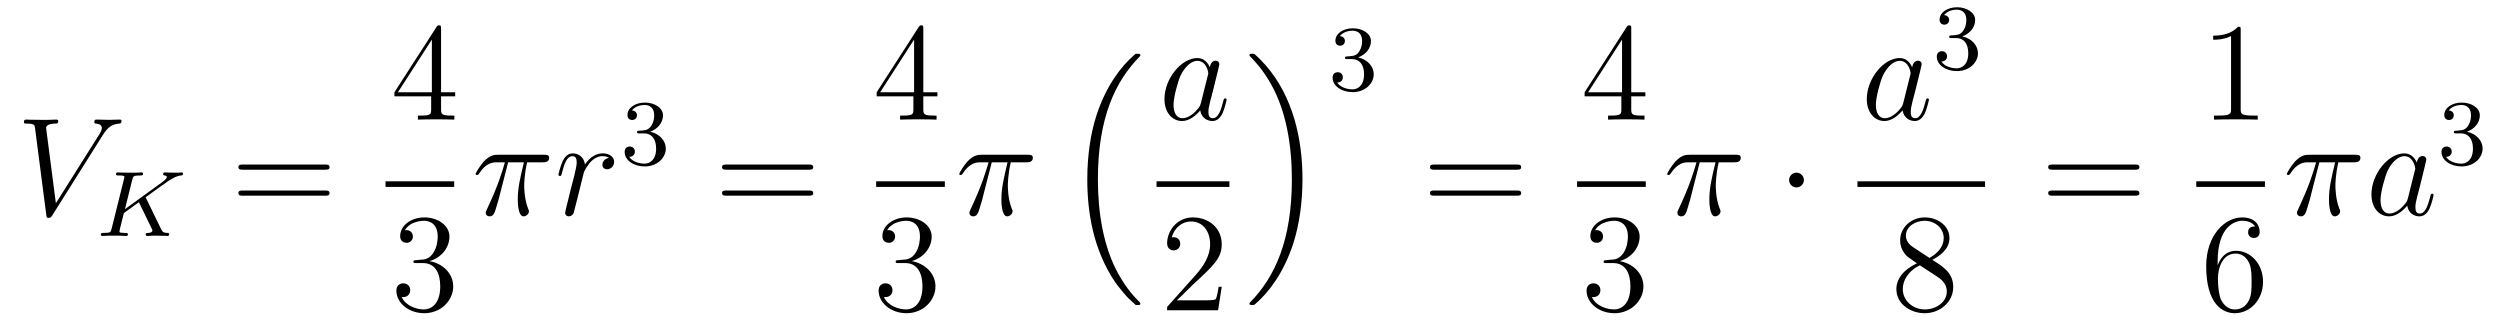 <?xml version='1.0'?>
<!-- This file was generated by dvisvgm 1.14.1 -->
<svg height='28pt' version='1.1' viewBox='0 -28 214 28' width='214pt' xmlns='http://www.w3.org/2000/svg' xmlns:xlink='http://www.w3.org/1999/xlink'>
<g id='page1'>
<g transform='matrix(1 0 0 1 -127 639)'>
<path d='M135.8 -655.438C136.206 -656.083 136.577 -656.37 137.186 -656.418C137.306 -656.43 137.402 -656.43 137.402 -656.645C137.402 -656.693 137.378 -656.765 137.27 -656.765C137.055 -656.765 136.541 -656.741 136.326 -656.741C135.979 -656.741 135.62 -656.765 135.286 -656.765C135.19 -656.765 135.07 -656.765 135.07 -656.538C135.07 -656.43 135.178 -656.418 135.226 -656.418C135.668 -656.382 135.716 -656.167 135.716 -656.023C135.716 -655.844 135.548 -655.569 135.537 -655.557L131.783 -649.604L130.946 -656.047C130.946 -656.394 131.568 -656.418 131.699 -656.418C131.879 -656.418 131.986 -656.418 131.986 -656.645C131.986 -656.765 131.855 -656.765 131.819 -656.765C131.616 -656.765 131.377 -656.741 131.173 -656.741H130.504C129.631 -656.741 129.273 -656.765 129.261 -656.765C129.189 -656.765 129.046 -656.765 129.046 -656.549C129.046 -656.418 129.129 -656.418 129.32 -656.418C129.93 -656.418 129.966 -656.31 130.002 -656.012L130.958 -648.636C130.994 -648.385 130.994 -648.349 131.161 -648.349C131.305 -648.349 131.365 -648.385 131.484 -648.576L135.8 -655.438Z' fill-rule='evenodd'/>
<path d='M139.519 -650.003C139.511 -650.019 139.471 -650.099 139.471 -650.107C139.471 -650.123 139.607 -650.218 139.686 -650.274C140.316 -650.736 141.177 -651.358 141.439 -651.525C141.846 -651.78 142.141 -651.948 142.499 -651.979C142.563 -651.987 142.674 -651.995 142.674 -652.139C142.667 -652.195 142.619 -652.242 142.563 -652.242C142.555 -652.242 142.332 -652.218 142.276 -652.218H141.957C141.822 -652.218 141.623 -652.218 141.551 -652.227C141.495 -652.227 141.184 -652.242 141.129 -652.242C141.073 -652.242 140.961 -652.242 140.961 -652.091C140.961 -652.083 140.969 -651.987 141.089 -651.979C141.153 -651.972 141.28 -651.956 141.28 -651.86C141.28 -651.732 141.121 -651.597 141.105 -651.589L141.041 -651.533C141.017 -651.509 140.985 -651.477 140.945 -651.453L137.694 -649.095L138.324 -651.621C138.396 -651.908 138.412 -651.979 138.993 -651.979C139.152 -651.979 139.248 -651.979 139.248 -652.131C139.248 -652.139 139.24 -652.242 139.113 -652.242C138.961 -652.242 138.77 -652.227 138.618 -652.218H138.117C137.352 -652.218 137.144 -652.242 137.089 -652.242C137.049 -652.242 136.929 -652.242 136.929 -652.091C136.929 -651.979 137.025 -651.979 137.16 -651.979C137.423 -651.979 137.654 -651.979 137.654 -651.852C137.654 -651.82 137.647 -651.812 137.622 -651.708L136.555 -647.429C136.483 -647.127 136.467 -647.063 135.878 -647.063C135.726 -647.063 135.63 -647.063 135.63 -646.912C135.63 -646.88 135.654 -646.8 135.758 -646.8C135.909 -646.8 136.101 -646.816 136.252 -646.824H137.28C137.408 -646.816 137.67 -646.8 137.79 -646.8C137.83 -646.8 137.949 -646.8 137.949 -646.943C137.949 -647.063 137.854 -647.063 137.718 -647.063C137.663 -647.063 137.551 -647.063 137.415 -647.079C137.248 -647.095 137.224 -647.111 137.224 -647.19C137.224 -647.238 137.28 -647.437 137.304 -647.565L137.607 -648.768L138.889 -649.692L139.846 -647.724C139.878 -647.661 139.965 -647.485 139.997 -647.413C140.045 -647.334 140.045 -647.318 140.045 -647.286C140.045 -647.071 139.75 -647.063 139.662 -647.063C139.583 -647.063 139.471 -647.063 139.471 -646.912C139.471 -646.903 139.479 -646.8 139.607 -646.8C139.686 -646.8 139.989 -646.816 140.061 -646.824H140.523C141.256 -646.824 141.232 -646.8 141.336 -646.8C141.368 -646.8 141.487 -646.8 141.487 -646.951C141.487 -647.063 141.376 -647.063 141.328 -647.063C141.017 -647.071 140.913 -647.127 140.786 -647.397L139.519 -650.003Z' fill-rule='evenodd'/>
<path d='M154.829 -652.473C154.996 -652.473 155.212 -652.473 155.212 -652.688C155.212 -652.915 155.008 -652.915 154.829 -652.915H147.788C147.621 -652.915 147.406 -652.915 147.406 -652.7C147.406 -652.473 147.609 -652.473 147.788 -652.473H154.829ZM154.829 -650.25C154.996 -650.25 155.212 -650.25 155.212 -650.465C155.212 -650.692 155.008 -650.692 154.829 -650.692H147.788C147.621 -650.692 147.406 -650.692 147.406 -650.477C147.406 -650.25 147.609 -650.25 147.788 -650.25H154.829Z' fill-rule='evenodd'/>
<path d='M164.755 -664.542C164.755 -664.769 164.755 -664.829 164.588 -664.829C164.493 -664.829 164.457 -664.829 164.361 -664.686L160.763 -659.103V-658.756H163.907V-657.668C163.907 -657.226 163.883 -657.107 163.01 -657.107H162.771V-656.76C163.046 -656.784 163.99 -656.784 164.325 -656.784S165.616 -656.784 165.891 -656.76V-657.107H165.652C164.791 -657.107 164.755 -657.226 164.755 -657.668V-658.756H165.963V-659.103H164.755V-664.542ZM163.967 -663.61V-659.103H161.062L163.967 -663.61Z' fill-rule='evenodd'/>
<path d='M160 -651H165.879V-651.48H160'/>
<path d='M162.64 -644.732C162.436 -644.72 162.388 -644.707 162.388 -644.6C162.388 -644.481 162.448 -644.481 162.663 -644.481H163.213C164.229 -644.481 164.684 -643.644 164.684 -642.496C164.684 -640.93 163.871 -640.512 163.285 -640.512C162.711 -640.512 161.731 -640.787 161.384 -641.576C161.767 -641.516 162.113 -641.731 162.113 -642.161C162.113 -642.508 161.862 -642.747 161.528 -642.747C161.241 -642.747 160.93 -642.58 160.93 -642.126C160.93 -641.062 161.994 -640.189 163.321 -640.189C164.743 -640.189 165.795 -641.277 165.795 -642.484C165.795 -643.584 164.911 -644.445 163.763 -644.648C164.803 -644.947 165.473 -645.819 165.473 -646.752C165.473 -647.696 164.493 -648.389 163.333 -648.389C162.138 -648.389 161.253 -647.66 161.253 -646.788C161.253 -646.309 161.623 -646.214 161.803 -646.214C162.054 -646.214 162.341 -646.393 162.341 -646.752C162.341 -647.134 162.054 -647.302 161.791 -647.302C161.719 -647.302 161.695 -647.302 161.659 -647.29C162.113 -648.102 163.237 -648.102 163.297 -648.102C163.692 -648.102 164.468 -647.923 164.468 -646.752C164.468 -646.525 164.433 -645.855 164.086 -645.341C163.728 -644.815 163.321 -644.779 162.998 -644.767L162.64 -644.732Z' fill-rule='evenodd'/>
<path d='M170.496 -653.107H171.847C171.524 -651.768 171.321 -650.895 171.321 -649.939C171.321 -649.772 171.321 -648.48 171.811 -648.48C172.062 -648.48 172.277 -648.708 172.277 -648.911C172.277 -648.971 172.277 -648.994 172.193 -649.174C171.871 -649.999 171.871 -651.027 171.871 -651.11C171.871 -651.182 171.871 -652.031 172.122 -653.107H173.461C173.616 -653.107 174.011 -653.107 174.011 -653.489C174.011 -653.752 173.783 -653.752 173.568 -653.752H169.635C169.36 -653.752 168.954 -653.752 168.404 -653.167C168.093 -652.82 167.711 -652.186 167.711 -652.114C167.711 -652.043 167.771 -652.019 167.842 -652.019C167.926 -652.019 167.938 -652.055 167.998 -652.127C168.619 -653.107 169.241 -653.107 169.54 -653.107H170.221C169.958 -652.21 169.659 -651.17 168.679 -649.078C168.583 -648.887 168.583 -648.863 168.583 -648.791C168.583 -648.54 168.799 -648.48 168.906 -648.48C169.253 -648.48 169.348 -648.791 169.492 -649.293C169.683 -649.903 169.683 -649.927 169.803 -650.405L170.496 -653.107Z' fill-rule='evenodd'/>
<path d='M179.128 -653.489C178.757 -653.418 178.566 -653.154 178.566 -652.892C178.566 -652.605 178.793 -652.509 178.96 -652.509C179.295 -652.509 179.57 -652.796 179.57 -653.154C179.57 -653.537 179.199 -653.872 178.602 -653.872C178.124 -653.872 177.574 -653.657 177.072 -652.927C176.988 -653.561 176.51 -653.872 176.032 -653.872C175.566 -653.872 175.326 -653.513 175.183 -653.25C174.98 -652.82 174.801 -652.102 174.801 -652.043C174.801 -651.995 174.848 -651.935 174.932 -651.935C175.028 -651.935 175.04 -651.947 175.111 -652.222C175.29 -652.939 175.518 -653.633 175.996 -653.633C176.283 -653.633 176.366 -653.429 176.366 -653.083C176.366 -652.82 176.247 -652.353 176.163 -651.983L175.829 -650.692C175.781 -650.465 175.649 -649.927 175.59 -649.712C175.506 -649.401 175.374 -648.839 175.374 -648.779C175.374 -648.612 175.506 -648.48 175.685 -648.48C175.816 -648.48 176.044 -648.564 176.115 -648.803C176.151 -648.899 176.594 -650.704 176.665 -650.979C176.725 -651.242 176.797 -651.493 176.856 -651.756C176.904 -651.923 176.952 -652.114 176.988 -652.27C177.024 -652.377 177.347 -652.963 177.645 -653.226C177.789 -653.358 178.1 -653.633 178.59 -653.633C178.781 -653.633 178.972 -653.597 179.128 -653.489Z' fill-rule='evenodd'/>
<path d='M182.136 -655.582C182.766 -655.582 183.164 -655.119 183.164 -654.282C183.164 -653.287 182.598 -652.992 182.176 -652.992C181.737 -652.992 181.14 -653.151 180.861 -653.573C181.148 -653.573 181.347 -653.757 181.347 -654.02C181.347 -654.275 181.164 -654.458 180.909 -654.458C180.694 -654.458 180.471 -654.322 180.471 -654.004C180.471 -653.247 181.283 -652.753 182.192 -652.753C183.252 -652.753 183.993 -653.486 183.993 -654.282C183.993 -654.944 183.467 -655.55 182.654 -655.725C183.283 -655.948 183.753 -656.49 183.753 -657.127C183.753 -657.765 183.037 -658.219 182.208 -658.219C181.355 -658.219 180.71 -657.757 180.71 -657.151C180.71 -656.856 180.909 -656.729 181.116 -656.729C181.363 -656.729 181.523 -656.904 181.523 -657.135C181.523 -657.43 181.268 -657.542 181.092 -657.55C181.427 -657.988 182.04 -658.012 182.184 -658.012C182.391 -658.012 182.997 -657.948 182.997 -657.127C182.997 -656.569 182.766 -656.235 182.654 -656.107C182.415 -655.86 182.232 -655.844 181.746 -655.812C181.594 -655.805 181.53 -655.797 181.53 -655.693C181.53 -655.582 181.602 -655.582 181.737 -655.582H182.136Z' fill-rule='evenodd'/>
<path d='M196.229 -652.473C196.397 -652.473 196.612 -652.473 196.612 -652.688C196.612 -652.915 196.409 -652.915 196.229 -652.915H189.188C189.021 -652.915 188.806 -652.915 188.806 -652.7C188.806 -652.473 189.009 -652.473 189.188 -652.473H196.229ZM196.229 -650.25C196.397 -650.25 196.612 -650.25 196.612 -650.465C196.612 -650.692 196.409 -650.692 196.229 -650.692H189.188C189.021 -650.692 188.806 -650.692 188.806 -650.477C188.806 -650.25 189.009 -650.25 189.188 -650.25H196.229Z' fill-rule='evenodd'/>
<path d='M206.035 -664.542C206.035 -664.769 206.035 -664.829 205.868 -664.829C205.772 -664.829 205.736 -664.829 205.64 -664.686L202.043 -659.103V-658.756H205.187V-657.668C205.187 -657.226 205.163 -657.107 204.29 -657.107H204.05V-656.76C204.326 -656.784 205.271 -656.784 205.606 -656.784C205.939 -656.784 206.897 -656.784 207.17 -656.76V-657.107H206.932C206.071 -657.107 206.035 -657.226 206.035 -657.668V-658.756H207.242V-659.103H206.035V-664.542ZM205.247 -663.61V-659.103H202.342L205.247 -663.61Z' fill-rule='evenodd'/>
<path d='M202 -651H207.878V-651.48H202'/>
<path d='M203.92 -644.732C203.717 -644.72 203.669 -644.707 203.669 -644.6C203.669 -644.481 203.729 -644.481 203.944 -644.481H204.493C205.51 -644.481 205.963 -643.644 205.963 -642.496C205.963 -640.93 205.151 -640.512 204.565 -640.512C203.992 -640.512 203.011 -640.787 202.664 -641.576C203.047 -641.516 203.394 -641.731 203.394 -642.161C203.394 -642.508 203.142 -642.747 202.808 -642.747C202.52 -642.747 202.21 -642.58 202.21 -642.126C202.21 -641.062 203.274 -640.189 204.601 -640.189C206.023 -640.189 207.076 -641.277 207.076 -642.484C207.076 -643.584 206.191 -644.445 205.043 -644.648C206.083 -644.947 206.753 -645.819 206.753 -646.752C206.753 -647.696 205.772 -648.389 204.613 -648.389C203.418 -648.389 202.532 -647.66 202.532 -646.788C202.532 -646.309 202.903 -646.214 203.083 -646.214C203.334 -646.214 203.621 -646.393 203.621 -646.752C203.621 -647.134 203.334 -647.302 203.071 -647.302C202.999 -647.302 202.975 -647.302 202.939 -647.29C203.394 -648.102 204.517 -648.102 204.577 -648.102C204.972 -648.102 205.748 -647.923 205.748 -646.752C205.748 -646.525 205.712 -645.855 205.366 -645.341C205.008 -644.815 204.601 -644.779 204.278 -644.767L203.92 -644.732Z' fill-rule='evenodd'/>
<path d='M211.896 -653.107H213.247C212.924 -651.768 212.72 -650.895 212.72 -649.939C212.72 -649.772 212.72 -648.48 213.211 -648.48C213.462 -648.48 213.677 -648.708 213.677 -648.911C213.677 -648.971 213.677 -648.994 213.594 -649.174C213.271 -649.999 213.271 -651.027 213.271 -651.11C213.271 -651.182 213.271 -652.031 213.522 -653.107H214.861C215.016 -653.107 215.411 -653.107 215.411 -653.489C215.411 -653.752 215.184 -653.752 214.968 -653.752H211.036C210.761 -653.752 210.354 -653.752 209.804 -653.167C209.494 -652.82 209.111 -652.186 209.111 -652.114C209.111 -652.043 209.171 -652.019 209.242 -652.019C209.326 -652.019 209.338 -652.055 209.398 -652.127C210.019 -653.107 210.641 -653.107 210.94 -653.107H211.621C211.358 -652.21 211.06 -651.17 210.079 -649.078C209.983 -648.887 209.983 -648.863 209.983 -648.791C209.983 -648.54 210.199 -648.48 210.306 -648.48C210.653 -648.48 210.749 -648.791 210.892 -649.293C211.084 -649.903 211.084 -649.927 211.202 -650.405L211.896 -653.107Z' fill-rule='evenodd'/>
<path d='M224.076 -641.024C224.1 -641.012 224.208 -640.893 224.22 -640.893H224.483C224.519 -640.893 224.615 -640.905 224.615 -641.012C224.615 -641.06 224.591 -641.084 224.567 -641.12C224.136 -641.55 223.49 -642.208 222.749 -643.523C221.459 -645.818 220.98 -648.771 220.98 -651.639C220.98 -656.947 222.486 -660.067 224.579 -662.183C224.615 -662.219 224.615 -662.255 224.615 -662.279C224.615 -662.398 224.531 -662.398 224.387 -662.398C224.232 -662.398 224.208 -662.398 224.1 -662.302C222.965 -661.322 221.686 -659.661 220.861 -657.138C220.346 -655.56 220.072 -653.636 220.072 -651.652C220.072 -648.818 220.585 -645.615 222.462 -642.841C222.785 -642.375 223.228 -641.885 223.228 -641.873C223.348 -641.73 223.514 -641.538 223.61 -641.455L224.076 -641.024Z' fill-rule='evenodd'/>
<path d='M229.798 -658.182C229.739 -657.979 229.739 -657.955 229.571 -657.728C229.308 -657.393 228.782 -656.88 228.221 -656.88C227.73 -656.88 227.455 -657.322 227.455 -658.027C227.455 -658.685 227.826 -660.023 228.053 -660.526C228.46 -661.362 229.021 -661.793 229.488 -661.793C230.276 -661.793 230.432 -660.813 230.432 -660.717C230.432 -660.705 230.396 -660.549 230.384 -660.526L229.798 -658.182ZM230.563 -661.243C230.432 -661.553 230.11 -662.032 229.488 -662.032C228.137 -662.032 226.678 -660.287 226.678 -658.517C226.678 -657.334 227.371 -656.64 228.185 -656.64C228.842 -656.64 229.404 -657.154 229.739 -657.549C229.858 -656.844 230.419 -656.64 230.778 -656.64C231.137 -656.64 231.424 -656.856 231.64 -657.286C231.83 -657.693 231.998 -658.422 231.998 -658.469C231.998 -658.529 231.95 -658.577 231.878 -658.577C231.77 -658.577 231.758 -658.517 231.71 -658.338C231.532 -657.633 231.305 -656.88 230.814 -656.88C230.467 -656.88 230.443 -657.19 230.443 -657.429C230.443 -657.704 230.479 -657.836 230.587 -658.302C230.671 -658.601 230.731 -658.864 230.826 -659.211C231.269 -661.004 231.377 -661.434 231.377 -661.506C231.377 -661.673 231.245 -661.805 231.065 -661.805C230.683 -661.805 230.587 -661.386 230.563 -661.243Z' fill-rule='evenodd'/>
<path d='M226 -651H232.238V-651.48H226'/>
<path d='M231.58 -642.448H231.317C231.281 -642.245 231.185 -641.587 231.066 -641.396C230.982 -641.289 230.3 -641.289 229.942 -641.289H227.731C228.054 -641.564 228.782 -642.329 229.093 -642.616C230.91 -644.289 231.58 -644.911 231.58 -646.094C231.58 -647.469 230.492 -648.389 229.105 -648.389C227.719 -648.389 226.906 -647.206 226.906 -646.178C226.906 -645.568 227.432 -645.568 227.467 -645.568C227.719 -645.568 228.029 -645.747 228.029 -646.13C228.029 -646.465 227.802 -646.692 227.467 -646.692C227.36 -646.692 227.336 -646.692 227.3 -646.68C227.527 -647.493 228.173 -648.043 228.95 -648.043C229.966 -648.043 230.587 -647.194 230.587 -646.094C230.587 -645.078 230.002 -644.193 229.321 -643.428L226.906 -640.727V-640.44H231.269L231.58 -642.448Z' fill-rule='evenodd'/>
<path d='M238.493 -651.652C238.493 -655.082 237.692 -658.728 235.337 -661.418C235.17 -661.609 234.727 -662.075 234.44 -662.327C234.356 -662.398 234.332 -662.398 234.178 -662.398C234.058 -662.398 233.951 -662.398 233.951 -662.279C233.951 -662.231 233.998 -662.183 234.022 -662.159C234.428 -661.741 235.074 -661.083 235.816 -659.768C237.107 -657.473 237.584 -654.52 237.584 -651.652C237.584 -646.463 236.15 -643.296 233.998 -641.108C233.975 -641.084 233.951 -641.048 233.951 -641.012C233.951 -640.893 234.058 -640.893 234.178 -640.893C234.332 -640.893 234.356 -640.893 234.464 -640.988C235.6 -641.969 236.879 -643.63 237.704 -646.152C238.23 -647.79 238.493 -649.727 238.493 -651.652Z' fill-rule='evenodd'/>
<path d='M242.736 -661.942C243.366 -661.942 243.764 -661.479 243.764 -660.642C243.764 -659.647 243.198 -659.352 242.776 -659.352C242.338 -659.352 241.74 -659.511 241.46 -659.933C241.748 -659.933 241.948 -660.117 241.948 -660.38C241.948 -660.635 241.764 -660.818 241.508 -660.818C241.294 -660.818 241.07 -660.682 241.07 -660.364C241.07 -659.607 241.884 -659.113 242.792 -659.113C243.852 -659.113 244.592 -659.846 244.592 -660.642C244.592 -661.304 244.067 -661.91 243.254 -662.085C243.883 -662.308 244.354 -662.85 244.354 -663.487C244.354 -664.125 243.636 -664.579 242.808 -664.579C241.955 -664.579 241.309 -664.117 241.309 -663.511C241.309 -663.216 241.508 -663.089 241.716 -663.089C241.963 -663.089 242.123 -663.264 242.123 -663.495C242.123 -663.79 241.867 -663.902 241.692 -663.91C242.027 -664.348 242.64 -664.372 242.784 -664.372C242.99 -664.372 243.596 -664.308 243.596 -663.487C243.596 -662.929 243.366 -662.595 243.254 -662.467C243.016 -662.22 242.832 -662.204 242.346 -662.172C242.194 -662.165 242.13 -662.157 242.13 -662.053C242.13 -661.942 242.202 -661.942 242.338 -661.942H242.736Z' fill-rule='evenodd'/>
<path d='M256.829 -652.473C256.997 -652.473 257.212 -652.473 257.212 -652.688C257.212 -652.915 257.009 -652.915 256.829 -652.915H249.788C249.62 -652.915 249.406 -652.915 249.406 -652.7C249.406 -652.473 249.608 -652.473 249.788 -652.473H256.829ZM256.829 -650.25C256.997 -650.25 257.212 -650.25 257.212 -650.465C257.212 -650.692 257.009 -650.692 256.829 -650.692H249.788C249.62 -650.692 249.406 -650.692 249.406 -650.477C249.406 -650.25 249.608 -650.25 249.788 -650.25H256.829Z' fill-rule='evenodd'/>
<path d='M266.635 -664.542C266.635 -664.769 266.635 -664.829 266.468 -664.829C266.372 -664.829 266.336 -664.829 266.24 -664.686L262.643 -659.103V-658.756H265.787V-657.668C265.787 -657.226 265.763 -657.107 264.89 -657.107H264.65V-656.76C264.926 -656.784 265.871 -656.784 266.206 -656.784C266.539 -656.784 267.497 -656.784 267.77 -656.76V-657.107H267.532C266.671 -657.107 266.635 -657.226 266.635 -657.668V-658.756H267.842V-659.103H266.635V-664.542ZM265.847 -663.61V-659.103H262.942L265.847 -663.61Z' fill-rule='evenodd'/>
<path d='M262 -651H267.878V-651.48H262'/>
<path d='M264.52 -644.732C264.317 -644.72 264.269 -644.707 264.269 -644.6C264.269 -644.481 264.329 -644.481 264.544 -644.481H265.093C266.11 -644.481 266.563 -643.644 266.563 -642.496C266.563 -640.93 265.751 -640.512 265.165 -640.512C264.592 -640.512 263.611 -640.787 263.264 -641.576C263.647 -641.516 263.994 -641.731 263.994 -642.161C263.994 -642.508 263.742 -642.747 263.408 -642.747C263.12 -642.747 262.81 -642.58 262.81 -642.126C262.81 -641.062 263.874 -640.189 265.201 -640.189C266.623 -640.189 267.676 -641.277 267.676 -642.484C267.676 -643.584 266.791 -644.445 265.643 -644.648C266.683 -644.947 267.353 -645.819 267.353 -646.752C267.353 -647.696 266.372 -648.389 265.213 -648.389C264.018 -648.389 263.132 -647.66 263.132 -646.788C263.132 -646.309 263.503 -646.214 263.683 -646.214C263.934 -646.214 264.221 -646.393 264.221 -646.752C264.221 -647.134 263.934 -647.302 263.671 -647.302C263.599 -647.302 263.575 -647.302 263.539 -647.29C263.994 -648.102 265.117 -648.102 265.177 -648.102C265.572 -648.102 266.348 -647.923 266.348 -646.752C266.348 -646.525 266.312 -645.855 265.966 -645.341C265.608 -644.815 265.201 -644.779 264.878 -644.767L264.52 -644.732Z' fill-rule='evenodd'/>
<path d='M272.496 -653.107H273.847C273.524 -651.768 273.32 -650.895 273.32 -649.939C273.32 -649.772 273.32 -648.48 273.811 -648.48C274.062 -648.48 274.277 -648.708 274.277 -648.911C274.277 -648.971 274.277 -648.994 274.194 -649.174C273.871 -649.999 273.871 -651.027 273.871 -651.11C273.871 -651.182 273.871 -652.031 274.122 -653.107H275.461C275.616 -653.107 276.011 -653.107 276.011 -653.489C276.011 -653.752 275.784 -653.752 275.568 -653.752H271.636C271.361 -653.752 270.954 -653.752 270.404 -653.167C270.094 -652.82 269.711 -652.186 269.711 -652.114C269.711 -652.043 269.771 -652.019 269.842 -652.019C269.926 -652.019 269.938 -652.055 269.998 -652.127C270.619 -653.107 271.241 -653.107 271.54 -653.107H272.221C271.958 -652.21 271.66 -651.17 270.679 -649.078C270.583 -648.887 270.583 -648.863 270.583 -648.791C270.583 -648.54 270.799 -648.48 270.906 -648.48C271.253 -648.48 271.349 -648.791 271.492 -649.293C271.684 -649.903 271.684 -649.927 271.802 -650.405L272.496 -653.107Z' fill-rule='evenodd'/>
<path d='M281.413 -651.588C281.413 -651.935 281.126 -652.222 280.78 -652.222C280.433 -652.222 280.146 -651.935 280.146 -651.588C280.146 -651.242 280.433 -650.955 280.78 -650.955C281.126 -650.955 281.413 -651.242 281.413 -651.588Z' fill-rule='evenodd'/>
<path d='M289.918 -658.182C289.859 -657.979 289.859 -657.955 289.691 -657.728C289.428 -657.393 288.902 -656.88 288.341 -656.88C287.85 -656.88 287.575 -657.322 287.575 -658.027C287.575 -658.685 287.946 -660.023 288.173 -660.526C288.58 -661.362 289.141 -661.793 289.608 -661.793C290.396 -661.793 290.552 -660.813 290.552 -660.717C290.552 -660.705 290.516 -660.549 290.504 -660.526L289.918 -658.182ZM290.683 -661.243C290.552 -661.553 290.23 -662.032 289.608 -662.032C288.257 -662.032 286.798 -660.287 286.798 -658.517C286.798 -657.334 287.491 -656.64 288.305 -656.64C288.962 -656.64 289.524 -657.154 289.859 -657.549C289.978 -656.844 290.539 -656.64 290.898 -656.64C291.257 -656.64 291.544 -656.856 291.76 -657.286C291.95 -657.693 292.118 -658.422 292.118 -658.469C292.118 -658.529 292.07 -658.577 291.998 -658.577C291.89 -658.577 291.878 -658.517 291.83 -658.338C291.652 -657.633 291.425 -656.88 290.934 -656.88C290.587 -656.88 290.563 -657.19 290.563 -657.429C290.563 -657.704 290.599 -657.836 290.707 -658.302C290.791 -658.601 290.851 -658.864 290.946 -659.211C291.389 -661.004 291.497 -661.434 291.497 -661.506C291.497 -661.673 291.365 -661.805 291.185 -661.805C290.803 -661.805 290.707 -661.386 290.683 -661.243Z' fill-rule='evenodd'/>
<path d='M294.456 -663.742C295.086 -663.742 295.484 -663.279 295.484 -662.442C295.484 -661.447 294.918 -661.152 294.496 -661.152C294.058 -661.152 293.46 -661.311 293.18 -661.733C293.468 -661.733 293.668 -661.917 293.668 -662.18C293.668 -662.435 293.484 -662.618 293.228 -662.618C293.014 -662.618 292.79 -662.482 292.79 -662.164C292.79 -661.407 293.604 -660.913 294.512 -660.913C295.572 -660.913 296.312 -661.646 296.312 -662.442C296.312 -663.104 295.787 -663.71 294.974 -663.885C295.603 -664.108 296.074 -664.65 296.074 -665.287C296.074 -665.925 295.356 -666.379 294.528 -666.379C293.675 -666.379 293.029 -665.917 293.029 -665.311C293.029 -665.016 293.228 -664.889 293.436 -664.889C293.683 -664.889 293.843 -665.064 293.843 -665.295C293.843 -665.59 293.587 -665.702 293.412 -665.71C293.747 -666.148 294.36 -666.172 294.504 -666.172C294.71 -666.172 295.316 -666.108 295.316 -665.287C295.316 -664.729 295.086 -664.395 294.974 -664.267C294.736 -664.02 294.552 -664.004 294.066 -663.972C293.914 -663.965 293.85 -663.957 293.85 -663.853C293.85 -663.742 293.922 -663.742 294.058 -663.742H294.456Z' fill-rule='evenodd'/>
<path d='M286 -651H296.922V-651.48H286'/>
<path d='M292.402 -644.755C293 -645.078 293.873 -645.628 293.873 -646.632C293.873 -647.672 292.868 -648.389 291.769 -648.389C290.585 -648.389 289.652 -647.517 289.652 -646.429C289.652 -646.023 289.772 -645.616 290.107 -645.21C290.239 -645.054 290.251 -645.042 291.088 -644.457C289.928 -643.919 289.33 -643.118 289.33 -642.245C289.33 -640.978 290.538 -640.189 291.757 -640.189C293.083 -640.189 294.196 -641.169 294.196 -642.424C294.196 -643.644 293.335 -644.182 292.402 -644.755ZM290.777 -645.831C290.621 -645.939 290.143 -646.25 290.143 -646.835C290.143 -647.613 290.956 -648.102 291.757 -648.102C292.618 -648.102 293.382 -647.481 293.382 -646.62C293.382 -645.891 292.856 -645.305 292.163 -644.923L290.777 -645.831ZM291.338 -644.289L292.786 -643.345C293.095 -643.142 293.646 -642.771 293.646 -642.042C293.646 -641.133 292.726 -640.512 291.769 -640.512C290.753 -640.512 289.88 -641.253 289.88 -642.245C289.88 -643.177 290.561 -643.931 291.338 -644.289Z' fill-rule='evenodd'/>
<path d='M309.749 -652.473C309.917 -652.473 310.132 -652.473 310.132 -652.688C310.132 -652.915 309.929 -652.915 309.749 -652.915H302.708C302.54 -652.915 302.326 -652.915 302.326 -652.7C302.326 -652.473 302.528 -652.473 302.708 -652.473H309.749ZM309.749 -650.25C309.917 -650.25 310.132 -650.25 310.132 -650.465C310.132 -650.692 309.929 -650.692 309.749 -650.692H302.708C302.54 -650.692 302.326 -650.692 302.326 -650.477C302.326 -650.25 302.528 -650.25 302.708 -650.25H309.749Z' fill-rule='evenodd'/>
<path d='M318.803 -664.422C318.803 -664.698 318.803 -664.709 318.564 -664.709C318.277 -664.387 317.68 -663.944 316.448 -663.944V-663.598C316.723 -663.598 317.321 -663.598 317.978 -663.908V-657.68C317.978 -657.25 317.942 -657.107 316.89 -657.107H316.519V-656.76C316.842 -656.784 318.002 -656.784 318.396 -656.784C318.791 -656.784 319.938 -656.784 320.261 -656.76V-657.107H319.891C318.839 -657.107 318.803 -657.25 318.803 -657.68V-664.422Z' fill-rule='evenodd'/>
<path d='M315 -651H320.879V-651.48H315'/>
<path d='M316.83 -644.6C316.83 -647.624 318.301 -648.102 318.947 -648.102C319.376 -648.102 319.807 -647.971 320.034 -647.613C319.891 -647.613 319.436 -647.613 319.436 -647.122C319.436 -646.859 319.615 -646.632 319.926 -646.632C320.225 -646.632 320.429 -646.812 320.429 -647.158C320.429 -647.78 319.974 -648.389 318.935 -648.389C317.428 -648.389 315.85 -646.848 315.85 -644.217C315.85 -640.93 317.285 -640.189 318.301 -640.189C319.603 -640.189 320.716 -641.325 320.716 -642.879C320.716 -644.468 319.603 -645.532 318.408 -645.532C317.345 -645.532 316.95 -644.612 316.83 -644.277V-644.6ZM318.301 -640.512C317.548 -640.512 317.189 -641.181 317.081 -641.432C316.974 -641.743 316.854 -642.329 316.854 -643.166C316.854 -644.11 317.285 -645.293 318.361 -645.293C319.018 -645.293 319.364 -644.851 319.544 -644.445C319.735 -644.002 319.735 -643.405 319.735 -642.891C319.735 -642.281 319.735 -641.743 319.508 -641.289C319.21 -640.715 318.779 -640.512 318.301 -640.512Z' fill-rule='evenodd'/>
<path d='M325.536 -653.107H326.887C326.564 -651.768 326.36 -650.895 326.36 -649.939C326.36 -649.772 326.36 -648.48 326.851 -648.48C327.102 -648.48 327.317 -648.708 327.317 -648.911C327.317 -648.971 327.317 -648.994 327.234 -649.174C326.911 -649.999 326.911 -651.027 326.911 -651.11C326.911 -651.182 326.911 -652.031 327.162 -653.107H328.501C328.656 -653.107 329.051 -653.107 329.051 -653.489C329.051 -653.752 328.824 -653.752 328.608 -653.752H324.676C324.401 -653.752 323.994 -653.752 323.444 -653.167C323.134 -652.82 322.751 -652.186 322.751 -652.114C322.751 -652.043 322.811 -652.019 322.882 -652.019C322.966 -652.019 322.978 -652.055 323.038 -652.127C323.659 -653.107 324.281 -653.107 324.58 -653.107H325.261C324.998 -652.21 324.7 -651.17 323.719 -649.078C323.623 -648.887 323.623 -648.863 323.623 -648.791C323.623 -648.54 323.839 -648.48 323.946 -648.48C324.293 -648.48 324.389 -648.791 324.532 -649.293C324.724 -649.903 324.724 -649.927 324.842 -650.405L325.536 -653.107Z' fill-rule='evenodd'/>
<path d='M333.115 -650.022C333.056 -649.819 333.056 -649.795 332.888 -649.568C332.626 -649.233 332.1 -648.72 331.538 -648.72C331.048 -648.72 330.773 -649.162 330.773 -649.867C330.773 -650.525 331.144 -651.863 331.37 -652.366C331.777 -653.202 332.339 -653.633 332.806 -653.633C333.594 -653.633 333.75 -652.653 333.75 -652.557C333.75 -652.545 333.714 -652.389 333.702 -652.366L333.115 -650.022ZM333.881 -653.083C333.75 -653.393 333.427 -653.872 332.806 -653.872C331.454 -653.872 329.995 -652.127 329.995 -650.357C329.995 -649.174 330.689 -648.48 331.502 -648.48C332.16 -648.48 332.722 -648.994 333.056 -649.389C333.175 -648.684 333.737 -648.48 334.096 -648.48C334.454 -648.48 334.741 -648.696 334.957 -649.126C335.148 -649.533 335.316 -650.262 335.316 -650.309C335.316 -650.369 335.268 -650.417 335.196 -650.417C335.088 -650.417 335.076 -650.357 335.029 -650.178C334.849 -649.473 334.622 -648.72 334.132 -648.72C333.785 -648.72 333.761 -649.03 333.761 -649.269C333.761 -649.544 333.797 -649.676 333.905 -650.142C333.989 -650.441 334.049 -650.704 334.144 -651.051C334.586 -652.844 334.694 -653.274 334.694 -653.346C334.694 -653.513 334.562 -653.645 334.382 -653.645C334.001 -653.645 333.905 -653.226 333.881 -653.083Z' fill-rule='evenodd'/>
<path d='M337.656 -655.582C338.286 -655.582 338.684 -655.119 338.684 -654.282C338.684 -653.287 338.118 -652.992 337.696 -652.992C337.258 -652.992 336.66 -653.151 336.38 -653.573C336.668 -653.573 336.868 -653.757 336.868 -654.02C336.868 -654.275 336.684 -654.458 336.428 -654.458C336.214 -654.458 335.99 -654.322 335.99 -654.004C335.99 -653.247 336.804 -652.753 337.712 -652.753C338.772 -652.753 339.512 -653.486 339.512 -654.282C339.512 -654.944 338.987 -655.55 338.174 -655.725C338.803 -655.948 339.274 -656.49 339.274 -657.127C339.274 -657.765 338.556 -658.219 337.728 -658.219C336.875 -658.219 336.229 -657.757 336.229 -657.151C336.229 -656.856 336.428 -656.729 336.636 -656.729C336.883 -656.729 337.043 -656.904 337.043 -657.135C337.043 -657.43 336.787 -657.542 336.612 -657.55C336.947 -657.988 337.56 -658.012 337.704 -658.012C337.91 -658.012 338.516 -657.948 338.516 -657.127C338.516 -656.569 338.286 -656.235 338.174 -656.107C337.936 -655.86 337.752 -655.844 337.266 -655.812C337.114 -655.805 337.05 -655.797 337.05 -655.693C337.05 -655.582 337.122 -655.582 337.258 -655.582H337.656Z' fill-rule='evenodd'/>
</g>
</g>
</svg>
